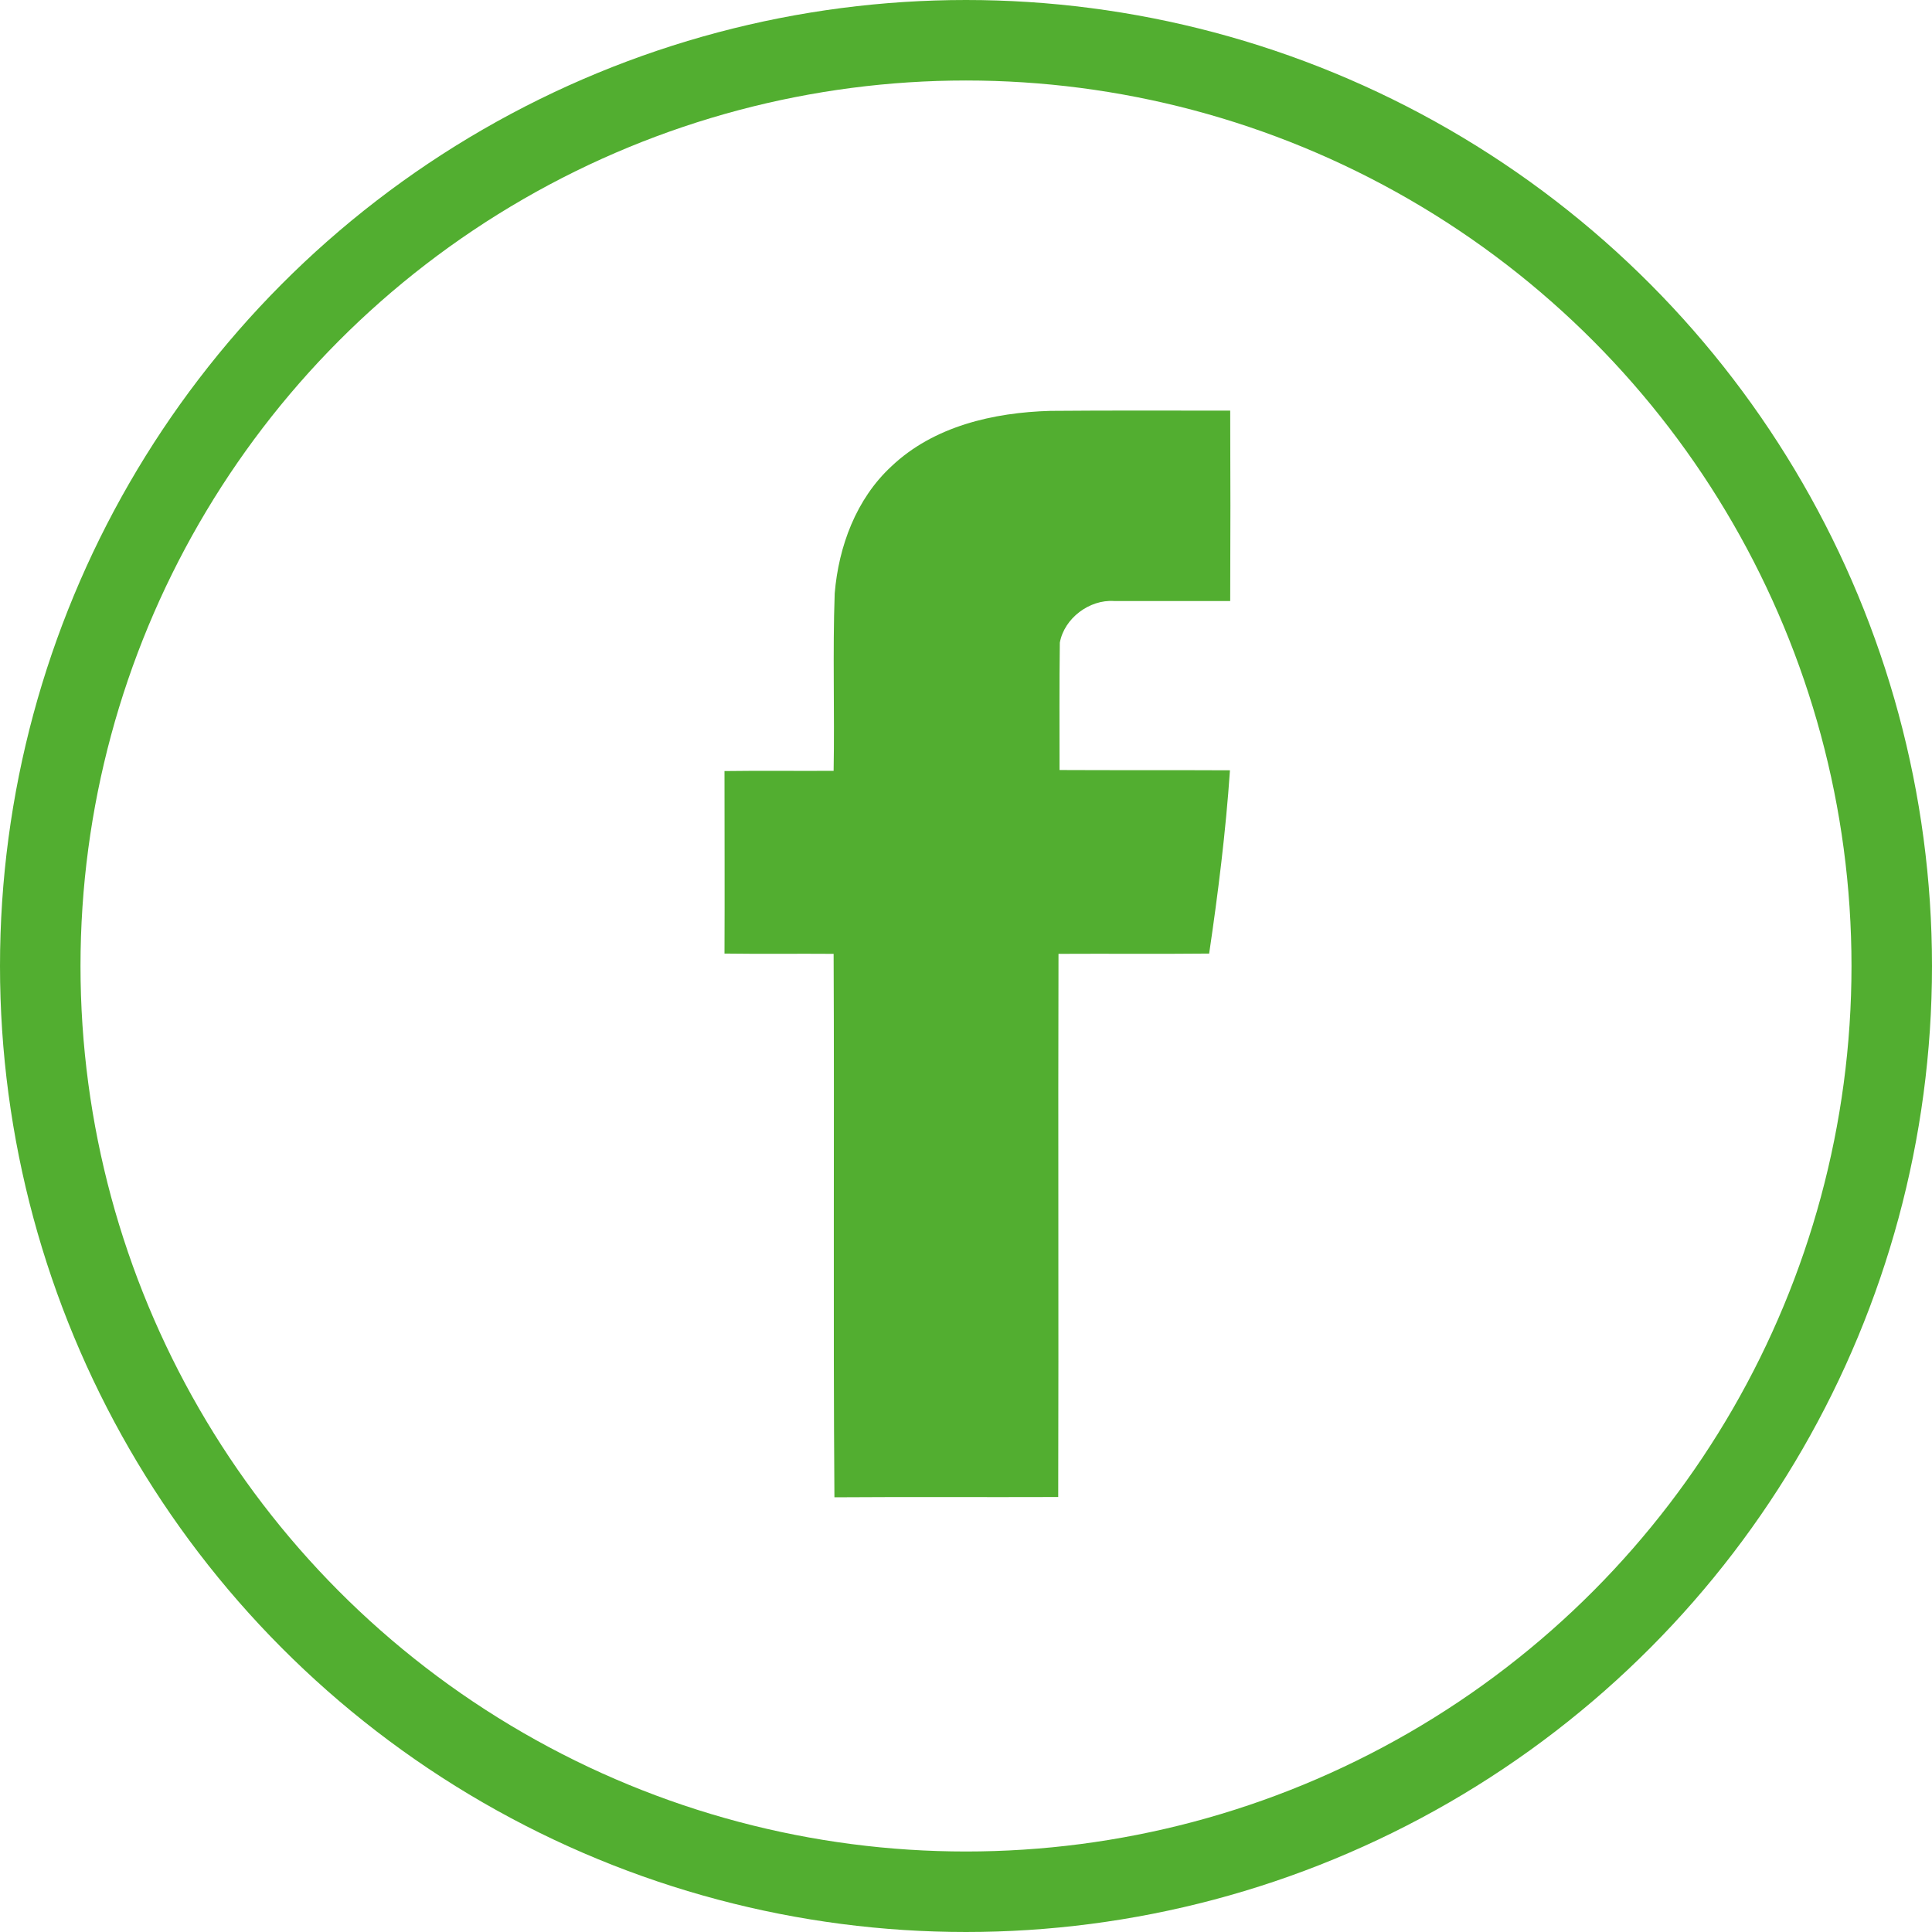 <svg width="48" height="48" viewBox="0 0 48 48" fill="none" xmlns="http://www.w3.org/2000/svg">
  <path d="M22.142 11.591C23.195 10.588 24.684 10.248 26.095 10.208C27.585 10.195 29.075 10.202 30.564 10.202C30.571 11.78 30.571 13.353 30.564 14.932C29.604 14.932 28.637 14.932 27.676 14.932C27.069 14.892 26.442 15.357 26.331 15.967C26.317 17.022 26.324 18.076 26.324 19.131C27.735 19.138 29.146 19.131 30.558 19.138C30.453 20.664 30.264 22.184 30.041 23.691C28.794 23.704 27.546 23.691 26.298 23.698C26.285 28.198 26.304 32.692 26.291 37.193C24.436 37.2 22.587 37.187 20.731 37.2C20.698 32.699 20.731 28.199 20.711 23.698C19.81 23.691 18.902 23.704 18 23.691C18.007 22.177 18 20.664 18 19.157C18.902 19.144 19.81 19.157 20.711 19.151C20.738 17.683 20.685 16.209 20.738 14.742C20.836 13.569 21.274 12.396 22.142 11.591Z" fill="#52AE30"/>
  <circle cx="24" cy="24" r="23" stroke="#52AE30" stroke-width="2"/>
</svg>
